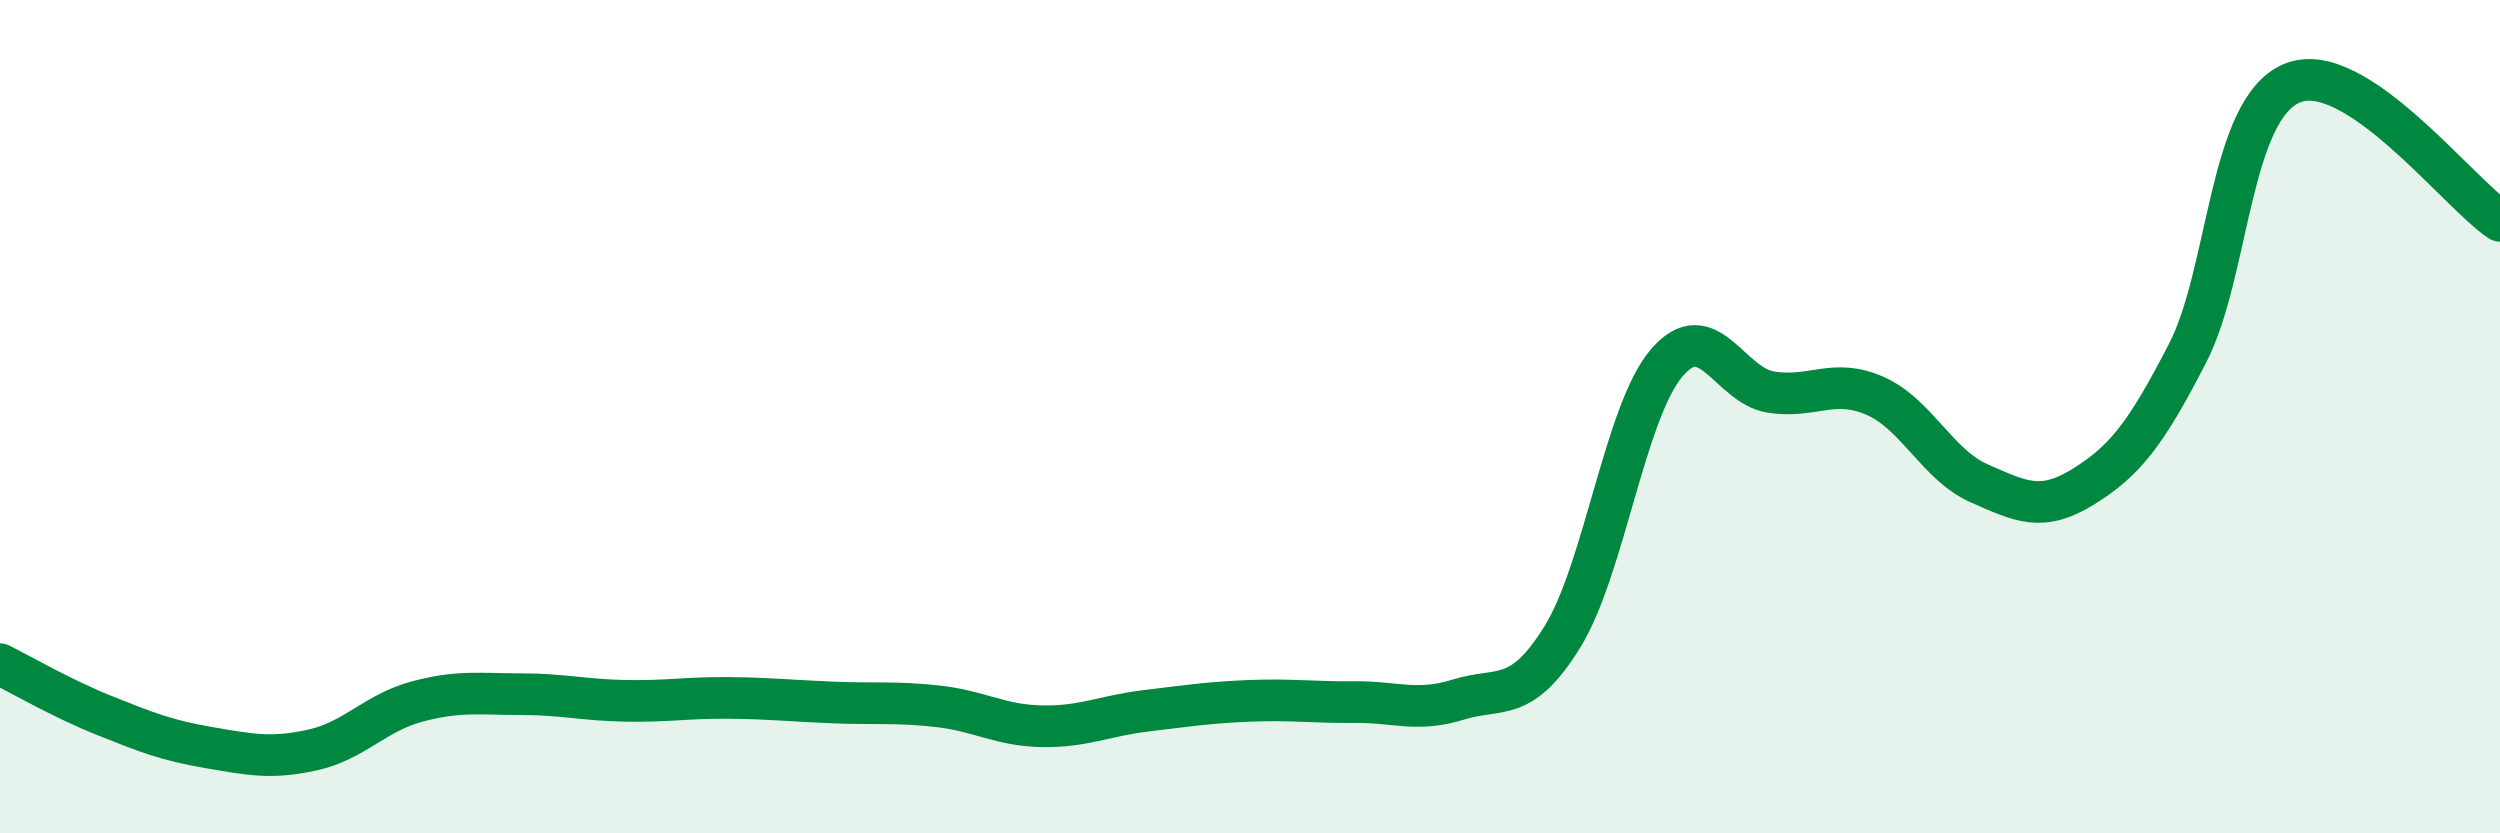 
    <svg width="60" height="20" viewBox="0 0 60 20" xmlns="http://www.w3.org/2000/svg">
      <path
        d="M 0,15.94 C 0.5,16.19 1.5,16.77 2.5,17.17 C 3.5,17.57 4,17.77 5,17.94 C 6,18.11 6.5,18.22 7.5,18 C 8.5,17.78 9,17.11 10,16.84 C 11,16.57 11.5,16.66 12.5,16.66 C 13.5,16.66 14,16.8 15,16.82 C 16,16.84 16.5,16.74 17.5,16.75 C 18.5,16.76 19,16.82 20,16.86 C 21,16.9 21.5,16.84 22.5,16.95 C 23.5,17.06 24,17.41 25,17.43 C 26,17.45 26.5,17.18 27.5,17.06 C 28.5,16.94 29,16.86 30,16.82 C 31,16.78 31.5,16.86 32.5,16.85 C 33.5,16.84 34,17.1 35,16.79 C 36,16.48 36.5,16.9 37.5,15.28 C 38.5,13.66 39,9.88 40,8.71 C 41,7.54 41.5,9.25 42.5,9.41 C 43.5,9.57 44,9.06 45,9.5 C 46,9.94 46.5,11.16 47.5,11.6 C 48.5,12.04 49,12.3 50,11.68 C 51,11.06 51.5,10.42 52.5,8.48 C 53.5,6.54 53.5,2.64 55,2 C 56.5,1.36 59,4.64 60,5.3L60 20L0 20Z"
        fill="#008740"
        opacity="0.1"
        stroke-linecap="round"
        stroke-linejoin="round"
      />
      <path
        d="M 0,15.94 C 0.5,16.19 1.5,16.77 2.5,17.17 C 3.5,17.57 4,17.77 5,17.94 C 6,18.11 6.5,18.22 7.5,18 C 8.5,17.78 9,17.11 10,16.84 C 11,16.57 11.5,16.66 12.5,16.66 C 13.5,16.66 14,16.8 15,16.82 C 16,16.84 16.5,16.74 17.5,16.75 C 18.5,16.76 19,16.82 20,16.86 C 21,16.9 21.5,16.84 22.5,16.95 C 23.5,17.06 24,17.41 25,17.43 C 26,17.45 26.5,17.18 27.5,17.06 C 28.5,16.94 29,16.86 30,16.82 C 31,16.78 31.5,16.86 32.5,16.85 C 33.5,16.84 34,17.1 35,16.79 C 36,16.48 36.5,16.9 37.5,15.28 C 38.5,13.66 39,9.88 40,8.71 C 41,7.54 41.5,9.25 42.5,9.41 C 43.5,9.57 44,9.06 45,9.5 C 46,9.94 46.5,11.16 47.5,11.6 C 48.5,12.04 49,12.3 50,11.68 C 51,11.06 51.5,10.42 52.5,8.48 C 53.5,6.54 53.5,2.64 55,2 C 56.5,1.36 59,4.64 60,5.3"
        stroke="#008740"
        stroke-width="1"
        fill="none"
        stroke-linecap="round"
        stroke-linejoin="round"
      />
    </svg>
  